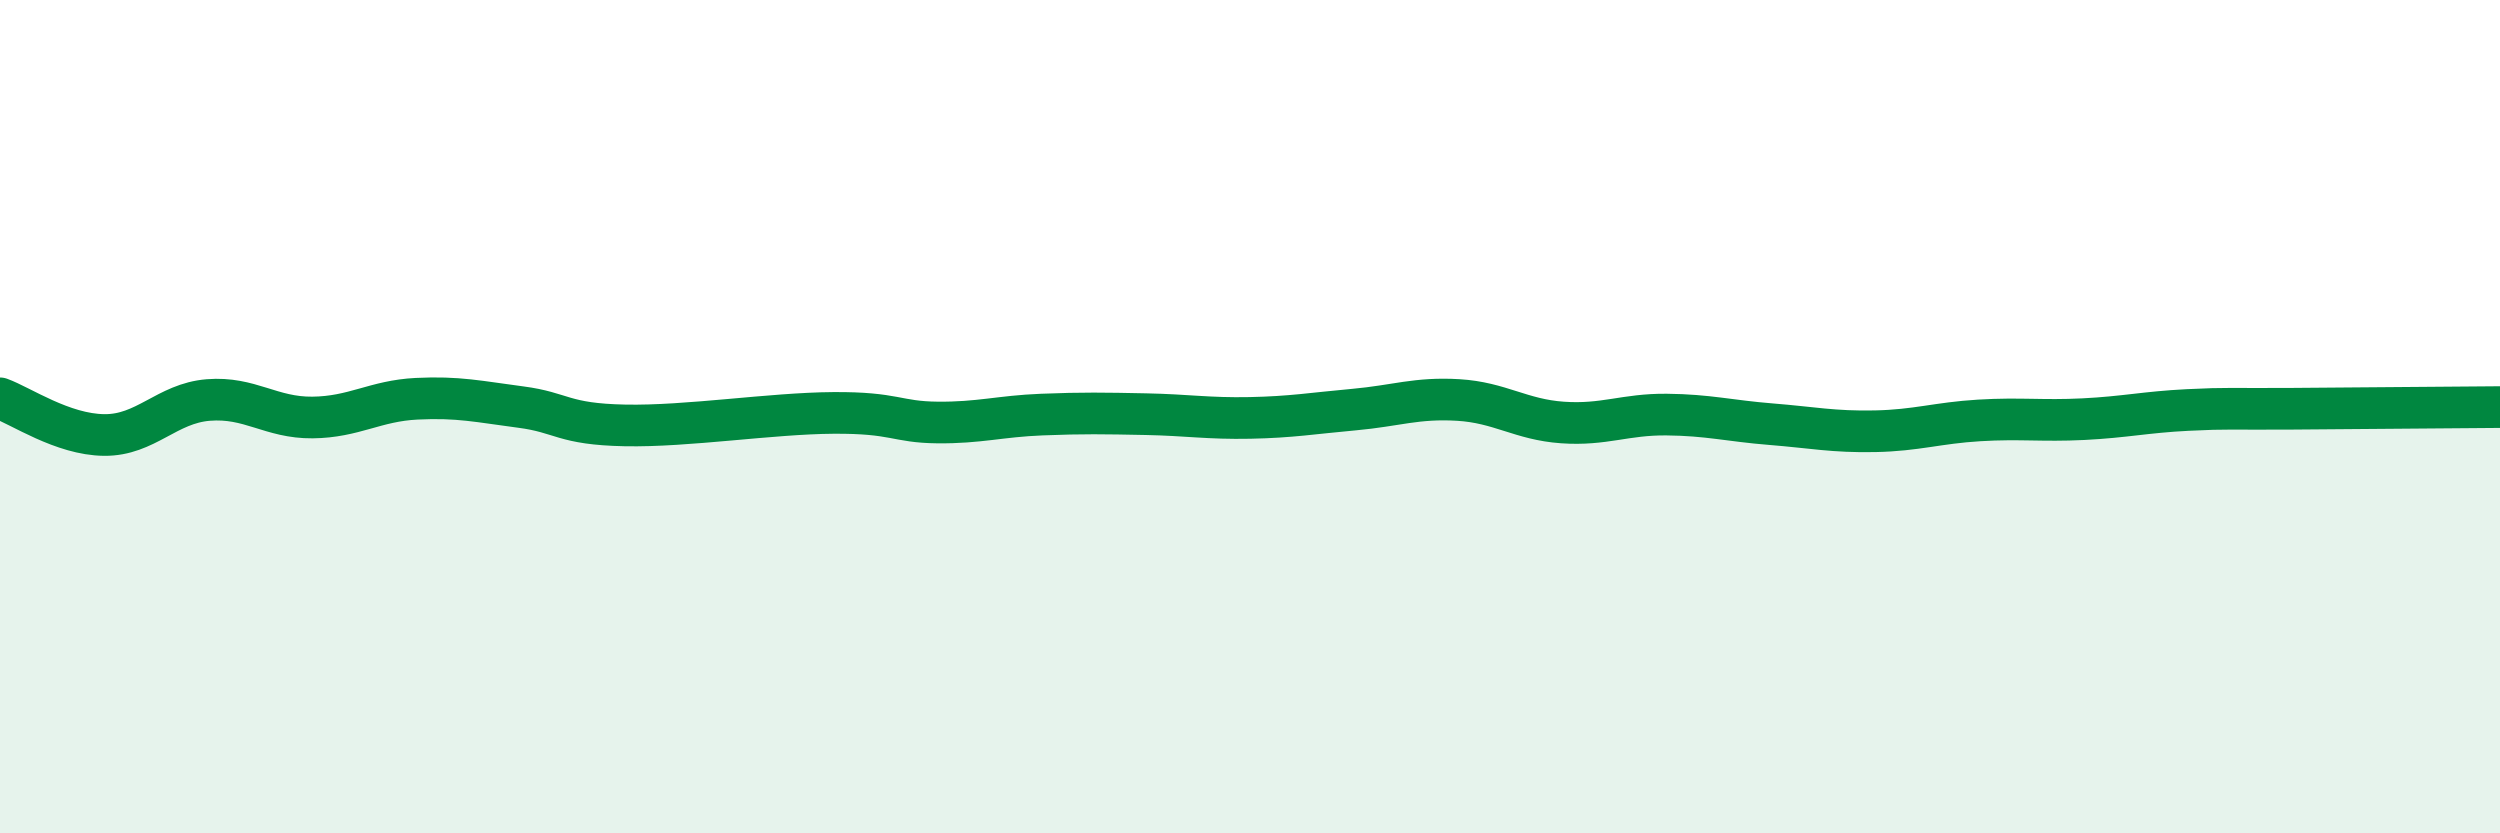 
    <svg width="60" height="20" viewBox="0 0 60 20" xmlns="http://www.w3.org/2000/svg">
      <path
        d="M 0,9.56 C 0.5,9.74 1.5,10.43 2.5,10.44 C 3.5,10.45 4,9.68 5,9.6 C 6,9.52 6.5,10.03 7.5,10.02 C 8.5,10.01 9,9.62 10,9.57 C 11,9.52 11.5,9.64 12.5,9.77 C 13.5,9.9 13.5,10.18 15,10.21 C 16.5,10.24 18.5,9.92 20,9.91 C 21.5,9.9 21.5,10.13 22.5,10.14 C 23.5,10.15 24,9.99 25,9.95 C 26,9.91 26.5,9.92 27.5,9.94 C 28.5,9.96 29,10.05 30,10.03 C 31,10.01 31.5,9.92 32.5,9.83 C 33.5,9.74 34,9.54 35,9.6 C 36,9.66 36.5,10.07 37.5,10.14 C 38.5,10.21 39,9.94 40,9.95 C 41,9.96 41.5,10.1 42.5,10.18 C 43.5,10.26 44,10.37 45,10.35 C 46,10.33 46.5,10.15 47.5,10.09 C 48.5,10.03 49,10.11 50,10.06 C 51,10.01 51.5,9.89 52.5,9.84 C 53.5,9.79 53.5,9.82 55,9.81 C 56.5,9.8 59,9.78 60,9.77L60 20L0 20Z"
        fill="#008740"
        opacity="0.1"
        stroke-linecap="round"
        stroke-linejoin="round"
      />
      <path
        d="M 0,9.56 C 0.5,9.74 1.5,10.43 2.5,10.44 C 3.5,10.45 4,9.68 5,9.6 C 6,9.52 6.5,10.03 7.5,10.02 C 8.5,10.01 9,9.62 10,9.57 C 11,9.52 11.5,9.64 12.5,9.77 C 13.5,9.9 13.5,10.18 15,10.21 C 16.5,10.24 18.5,9.92 20,9.91 C 21.5,9.9 21.5,10.13 22.5,10.14 C 23.5,10.15 24,9.99 25,9.95 C 26,9.91 26.5,9.92 27.5,9.94 C 28.5,9.96 29,10.05 30,10.03 C 31,10.01 31.5,9.92 32.5,9.83 C 33.5,9.74 34,9.54 35,9.6 C 36,9.66 36.5,10.07 37.5,10.14 C 38.5,10.21 39,9.94 40,9.95 C 41,9.96 41.5,10.1 42.5,10.18 C 43.5,10.26 44,10.37 45,10.35 C 46,10.33 46.5,10.15 47.5,10.09 C 48.5,10.03 49,10.11 50,10.06 C 51,10.01 51.5,9.89 52.5,9.84 C 53.5,9.79 53.5,9.82 55,9.81 C 56.5,9.8 59,9.78 60,9.77"
        stroke="#008740"
        stroke-width="1"
        fill="none"
        stroke-linecap="round"
        stroke-linejoin="round"
      />
    </svg>
  